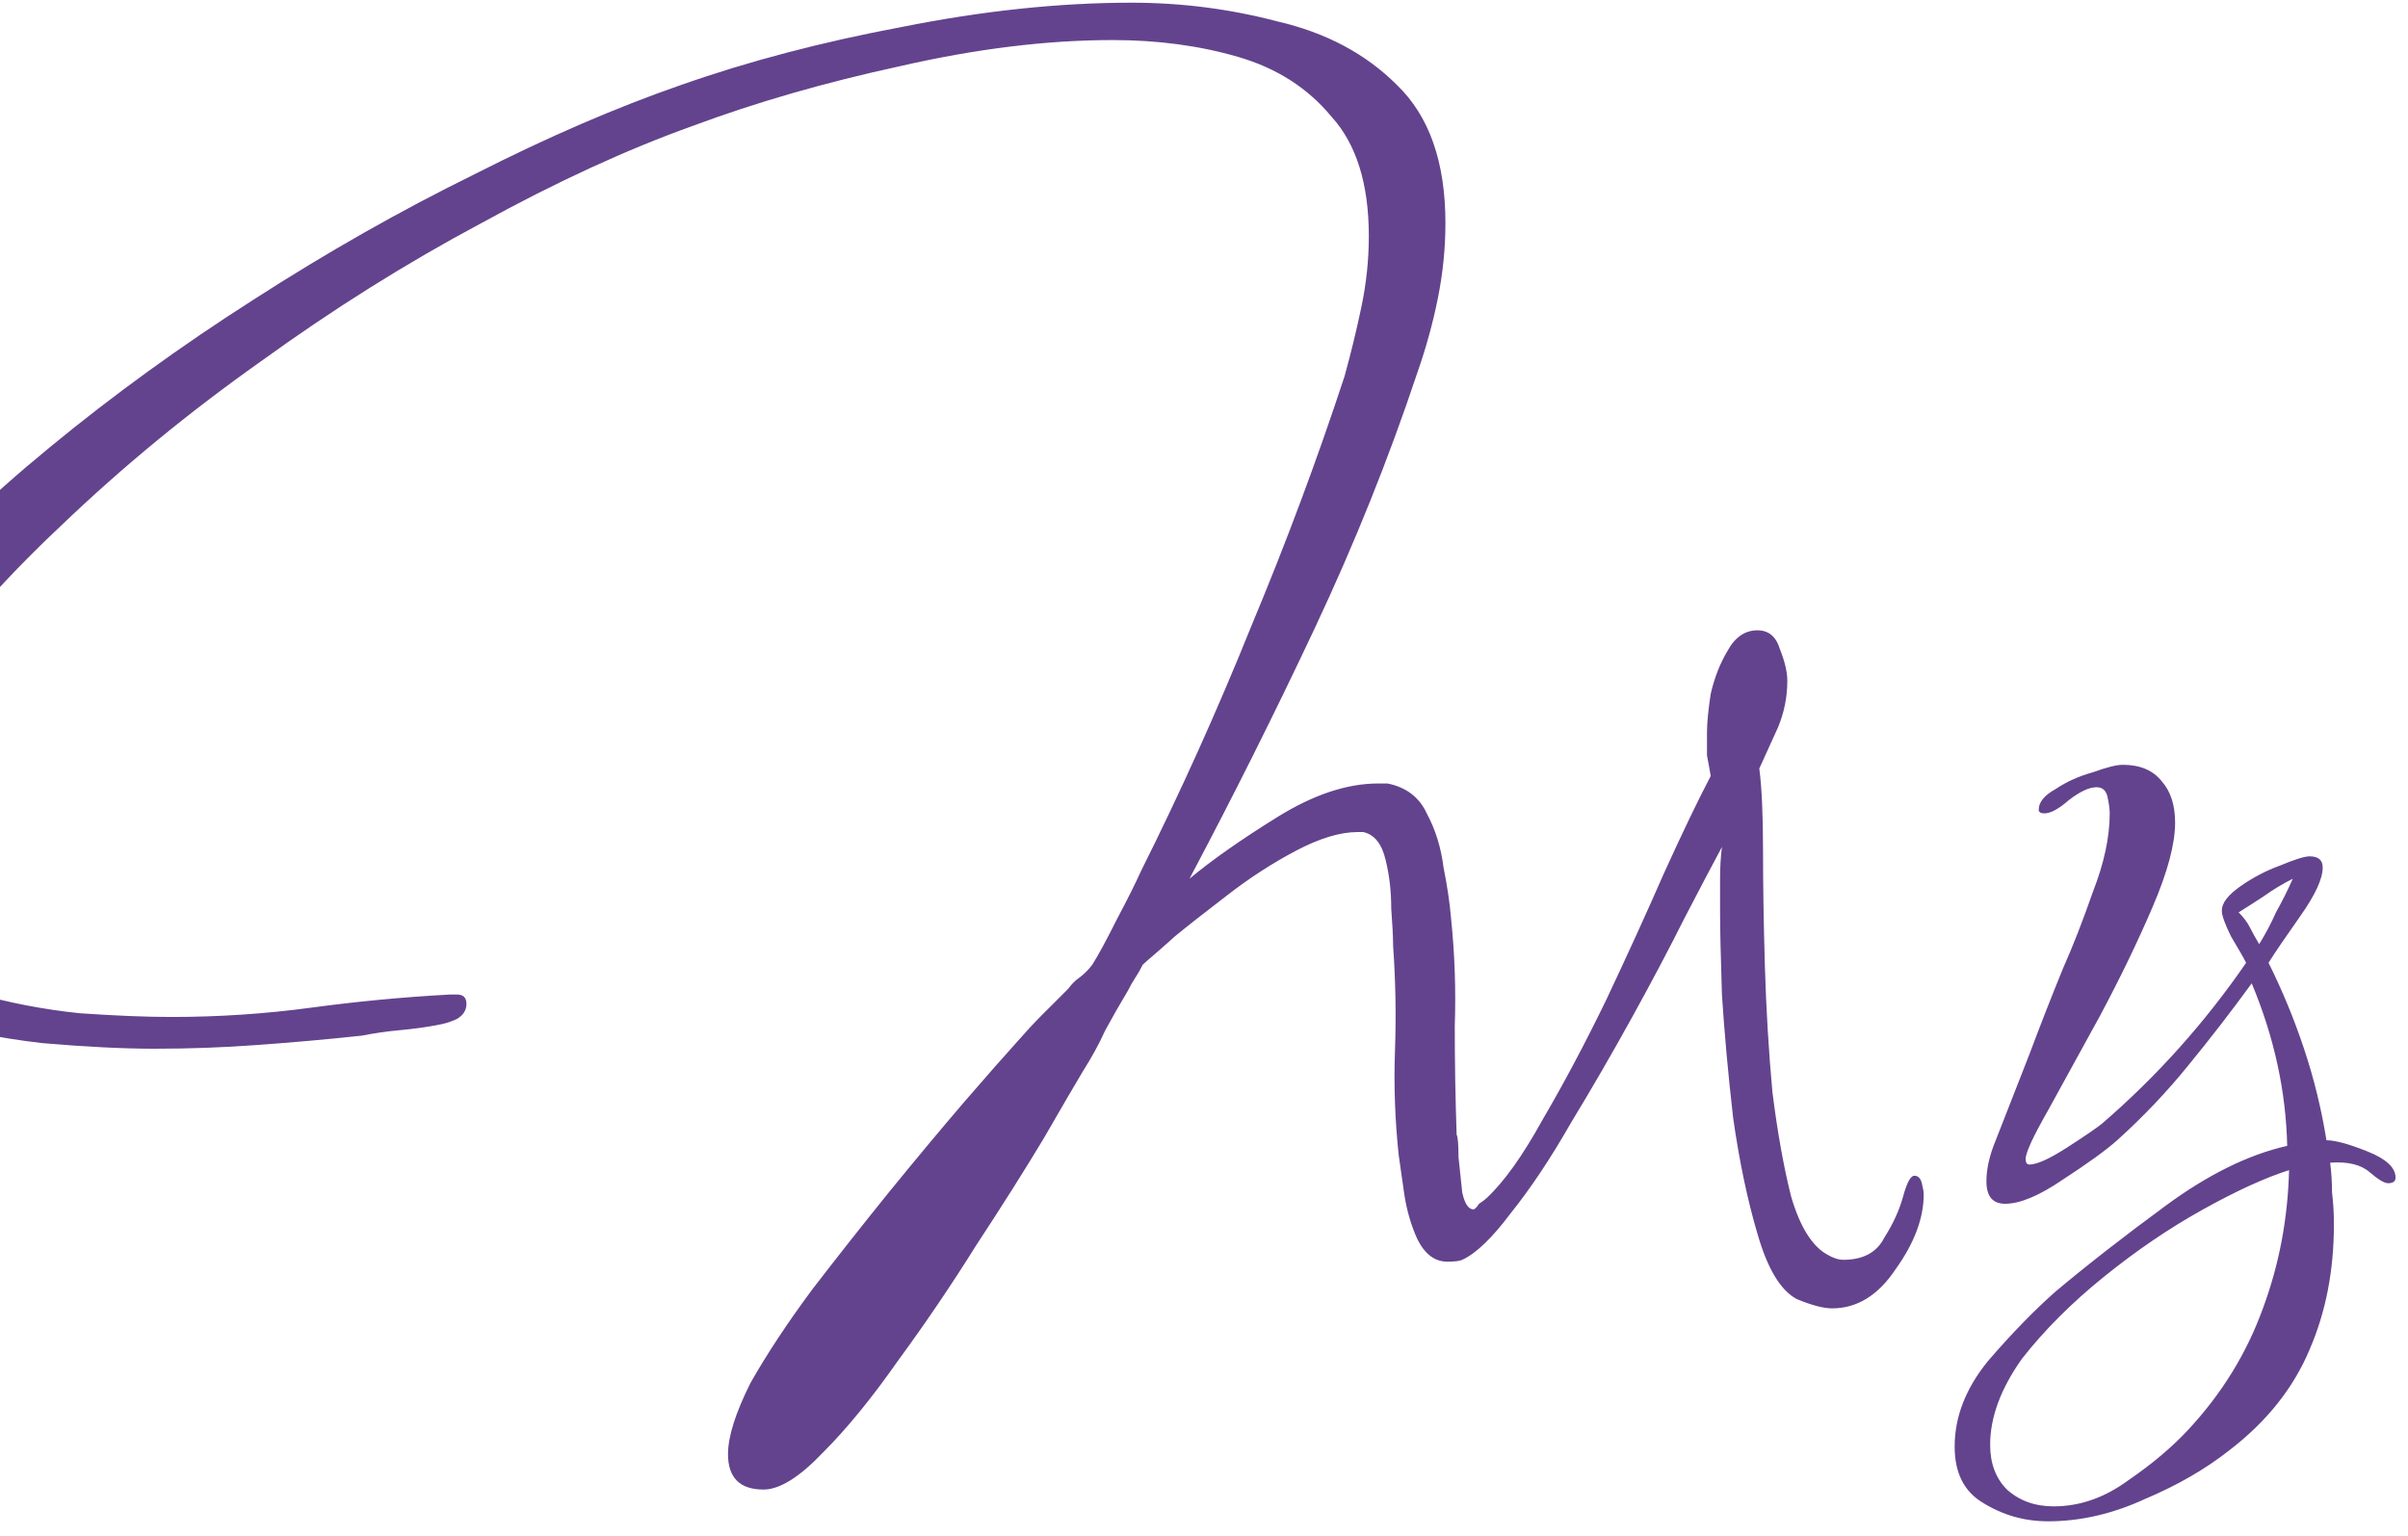 <svg width="116" height="74" viewBox="0 0 116 74" fill="none" xmlns="http://www.w3.org/2000/svg">
<path d="M36.78 71.77C35.64 71.77 35.07 71.2 35.07 70.06C35.07 69.22 35.43 68.08 36.15 66.64C36.93 65.26 37.92 63.76 39.12 62.14C40.32 60.58 41.55 59.02 42.81 57.46C44.13 55.84 45.33 54.4 46.41 53.14C47.55 51.82 48.42 50.83 49.02 50.17C49.44 49.69 49.83 49.27 50.19 48.91C50.61 48.49 51.03 48.07 51.45 47.65C51.63 47.41 51.81 47.23 51.99 47.11C52.23 46.93 52.44 46.72 52.62 46.48C52.92 46 53.31 45.28 53.79 44.32C54.33 43.3 54.72 42.52 54.96 41.98C56.88 38.14 58.65 34.21 60.27 30.19C61.95 26.17 63.45 22.15 64.77 18.13C65.07 17.05 65.34 15.94 65.58 14.8C65.82 13.66 65.94 12.52 65.94 11.38C65.94 8.86 65.34 6.94 64.14 5.62C63 4.24 61.5 3.28 59.64 2.74C57.78 2.2 55.77 1.93 53.61 1.93C50.43 1.93 47.01 2.35 43.35 3.19C39.75 3.97 36.42 4.93 33.36 6.07C30.18 7.21 26.79 8.77 23.19 10.75C19.59 12.67 16.05 14.89 12.57 17.41C9.09 19.87 5.88 22.51 2.94 25.33C6.25849e-07 28.09 -2.43 30.88 -4.35 33.7C-5.01 34.78 -5.67 36.01 -6.33 37.39C-6.93 38.71 -7.23 40.06 -7.23 41.44C-7.23 43.18 -6.66 44.56 -5.52 45.58C-4.38 46.6 -2.97 47.35 -1.29 47.83C0.39 48.31 2.1 48.64 3.84 48.82C5.58 48.94 7.05 49 8.25 49C10.53 49 12.78 48.85 15 48.55C17.22 48.25 19.44 48.04 21.66 47.92H22.02C22.32 47.92 22.47 48.07 22.47 48.37C22.47 48.67 22.32 48.91 22.02 49.09C21.78 49.21 21.51 49.3 21.21 49.36C20.61 49.48 19.98 49.57 19.32 49.63C18.66 49.69 18.03 49.78 17.43 49.9C15.75 50.08 14.07 50.23 12.39 50.35C10.77 50.47 9.12 50.53 7.44 50.53C5.94 50.53 4.14 50.44 2.04 50.26C-0.06 50.02 -2.13 49.6 -4.17 49C-6.15 48.4 -7.8 47.47 -9.12 46.21C-10.44 44.89 -11.1 43.15 -11.1 40.99C-11.1 38.89 -10.47 36.76 -9.21 34.6C-7.95 32.44 -6.66 30.58 -5.34 29.02C-3.18 26.5 -0.6 24.01 2.4 21.55C5.46 19.03 8.73 16.66 12.21 14.44C15.75 12.16 19.29 10.15 22.83 8.41C26.37 6.61 29.7 5.17 32.82 4.09C36.06 2.95 39.6 2.02 43.44 1.3C47.34 0.52 51.03 0.13 54.51 0.13C56.91 0.13 59.25 0.43 61.53 1.03C63.87 1.57 65.79 2.59 67.29 4.09C68.85 5.59 69.63 7.81 69.63 10.75C69.63 11.95 69.51 13.15 69.27 14.35C69.03 15.55 68.7 16.75 68.28 17.95C66.9 22.09 65.25 26.2 63.33 30.28C61.41 34.36 59.4 38.38 57.3 42.34C58.38 41.44 59.79 40.45 61.53 39.37C63.27 38.29 64.89 37.75 66.39 37.75H66.84C67.74 37.93 68.37 38.41 68.73 39.19C69.15 39.97 69.42 40.84 69.54 41.8C69.72 42.7 69.84 43.51 69.9 44.23C70.08 45.97 70.14 47.71 70.08 49.45C70.08 51.19 70.11 52.93 70.17 54.67C70.23 54.79 70.26 55.15 70.26 55.75C70.32 56.35 70.38 56.92 70.44 57.46C70.56 58 70.74 58.27 70.98 58.27C71.04 58.27 71.13 58.18 71.25 58C71.43 57.88 71.55 57.79 71.61 57.73C72.45 56.95 73.35 55.69 74.31 53.95C75.33 52.21 76.35 50.29 77.37 48.19C78.39 46.03 79.32 43.99 80.16 42.07C81.06 40.09 81.81 38.53 82.41 37.39C82.35 37.03 82.29 36.7 82.23 36.4C82.23 36.04 82.23 35.68 82.23 35.32C82.23 34.84 82.29 34.21 82.41 33.43C82.59 32.65 82.86 31.96 83.22 31.36C83.58 30.7 84.06 30.37 84.66 30.37C85.2 30.37 85.56 30.67 85.74 31.27C85.98 31.87 86.1 32.38 86.1 32.8C86.1 33.58 85.95 34.33 85.65 35.05C85.35 35.71 85.05 36.37 84.75 37.03C84.87 37.93 84.93 39.25 84.93 40.99C84.93 42.67 84.96 44.53 85.02 46.57C85.08 48.61 85.2 50.62 85.38 52.6C85.62 54.52 85.92 56.2 86.28 57.64C86.7 59.08 87.27 60.01 87.99 60.43C88.29 60.61 88.56 60.7 88.8 60.7C89.76 60.7 90.42 60.34 90.78 59.62C91.2 58.96 91.5 58.3 91.68 57.64C91.86 56.98 92.04 56.65 92.22 56.65C92.4 56.65 92.52 56.77 92.58 57.01C92.64 57.25 92.67 57.43 92.67 57.55C92.67 58.69 92.22 59.89 91.32 61.15C90.48 62.41 89.46 63.04 88.26 63.04C87.84 63.04 87.27 62.89 86.55 62.59C85.77 62.17 85.14 61.12 84.66 59.44C84.18 57.82 83.79 55.96 83.49 53.86C83.25 51.76 83.07 49.78 82.95 47.92C82.89 46.06 82.86 44.71 82.86 43.87C82.86 43.33 82.86 42.82 82.86 42.34C82.86 41.8 82.89 41.29 82.95 40.81C82.53 41.59 81.93 42.73 81.15 44.23C80.43 45.67 79.59 47.26 78.63 49C77.67 50.74 76.68 52.45 75.66 54.13C74.7 55.81 73.74 57.25 72.78 58.45C71.88 59.65 71.1 60.4 70.44 60.7C70.32 60.76 70.08 60.79 69.72 60.79C69.12 60.79 68.64 60.43 68.28 59.71C67.98 59.05 67.77 58.33 67.65 57.55C67.53 56.71 67.44 56.08 67.38 55.66C67.2 53.98 67.14 52.3 67.2 50.62C67.26 48.94 67.23 47.26 67.11 45.58C67.11 45.16 67.08 44.56 67.02 43.78C67.02 42.94 66.93 42.16 66.75 41.44C66.57 40.66 66.21 40.21 65.67 40.09H65.4C64.56 40.09 63.57 40.39 62.43 40.99C61.29 41.59 60.18 42.31 59.1 43.15C58.08 43.93 57.24 44.59 56.58 45.13C56.52 45.19 56.25 45.43 55.77 45.85C55.35 46.21 55.11 46.42 55.05 46.48C54.93 46.72 54.81 46.93 54.69 47.11C54.57 47.29 54.45 47.5 54.33 47.74C53.97 48.34 53.61 48.97 53.25 49.63C52.95 50.29 52.59 50.95 52.17 51.61C51.81 52.21 51.18 53.29 50.28 54.85C49.38 56.35 48.3 58.06 47.04 59.98C45.84 61.9 44.58 63.76 43.26 65.56C42 67.36 40.8 68.83 39.66 69.97C38.52 71.17 37.56 71.77 36.78 71.77ZM98.661 73.3C97.521 73.3 96.471 73 95.511 72.4C94.611 71.86 94.161 70.96 94.161 69.7C94.161 68.26 94.701 66.88 95.781 65.56C96.921 64.24 98.001 63.13 99.021 62.23C100.521 60.97 102.291 59.59 104.331 58.09C106.371 56.59 108.321 55.63 110.181 55.21C110.121 52.57 109.551 49.96 108.471 47.38C107.511 48.7 106.491 50.02 105.411 51.34C104.391 52.6 103.251 53.8 101.991 54.94C101.451 55.42 100.581 56.05 99.381 56.83C98.241 57.61 97.311 58 96.591 58C95.991 58 95.691 57.64 95.691 56.92C95.691 56.32 95.841 55.66 96.141 54.94C96.681 53.56 97.221 52.18 97.761 50.8C98.301 49.36 98.841 47.98 99.381 46.66C99.861 45.58 100.341 44.35 100.821 42.97C101.361 41.59 101.631 40.33 101.631 39.19C101.631 39.01 101.601 38.77 101.541 38.47C101.481 38.11 101.301 37.93 101.001 37.93C100.641 37.93 100.191 38.14 99.651 38.56C99.171 38.98 98.781 39.19 98.481 39.19C98.301 39.19 98.211 39.13 98.211 39.01C98.211 38.65 98.481 38.32 99.021 38.02C99.561 37.66 100.161 37.39 100.821 37.21C101.481 36.97 101.961 36.85 102.261 36.85C103.101 36.85 103.731 37.12 104.151 37.66C104.571 38.14 104.781 38.8 104.781 39.64C104.781 40.66 104.421 42.01 103.701 43.69C102.981 45.37 102.141 47.11 101.181 48.91C100.221 50.65 99.381 52.18 98.661 53.5C97.941 54.76 97.581 55.54 97.581 55.84C97.581 56.02 97.641 56.11 97.761 56.11C98.121 56.11 98.721 55.84 99.561 55.3C100.401 54.76 100.971 54.37 101.271 54.13C103.911 51.85 106.221 49.27 108.201 46.39C108.081 46.15 107.841 45.73 107.481 45.13C107.181 44.53 107.031 44.11 107.031 43.87C107.031 43.51 107.331 43.12 107.931 42.7C108.531 42.28 109.161 41.95 109.821 41.71C110.541 41.41 111.021 41.26 111.261 41.26C111.681 41.26 111.891 41.44 111.891 41.8C111.891 42.34 111.531 43.12 110.811 44.14C110.091 45.16 109.581 45.91 109.281 46.39C109.941 47.71 110.511 49.09 110.991 50.53C111.471 51.97 111.831 53.44 112.071 54.94C112.491 54.94 113.151 55.12 114.051 55.48C114.951 55.84 115.401 56.26 115.401 56.74C115.401 56.92 115.281 57.01 115.041 57.01C114.861 57.01 114.561 56.83 114.141 56.47C113.721 56.11 113.091 55.96 112.251 56.02C112.311 56.5 112.341 56.98 112.341 57.46C112.401 57.94 112.431 58.45 112.431 58.99C112.431 61.21 112.041 63.22 111.261 65.02C110.481 66.88 109.191 68.5 107.391 69.88C106.251 70.78 104.901 71.56 103.341 72.22C101.781 72.94 100.221 73.3 98.661 73.3ZM108.831 45.49C109.131 45.01 109.401 44.5 109.641 43.96C109.941 43.42 110.211 42.88 110.451 42.34C109.971 42.58 109.521 42.85 109.101 43.15C108.741 43.39 108.321 43.66 107.841 43.96C108.081 44.2 108.261 44.44 108.381 44.68C108.501 44.92 108.651 45.19 108.831 45.49ZM98.931 72.58C100.191 72.58 101.391 72.16 102.531 71.32C103.671 70.54 104.631 69.73 105.411 68.89C107.031 67.15 108.231 65.2 109.011 63.04C109.791 60.94 110.211 58.72 110.271 56.38C109.131 56.74 107.751 57.37 106.131 58.27C104.511 59.17 102.921 60.25 101.361 61.51C99.801 62.77 98.481 64.09 97.401 65.47C96.381 66.91 95.871 68.29 95.871 69.61C95.871 70.51 96.141 71.23 96.681 71.77C97.281 72.31 98.031 72.58 98.931 72.58Z" fill="#63438D"/>
</svg>
